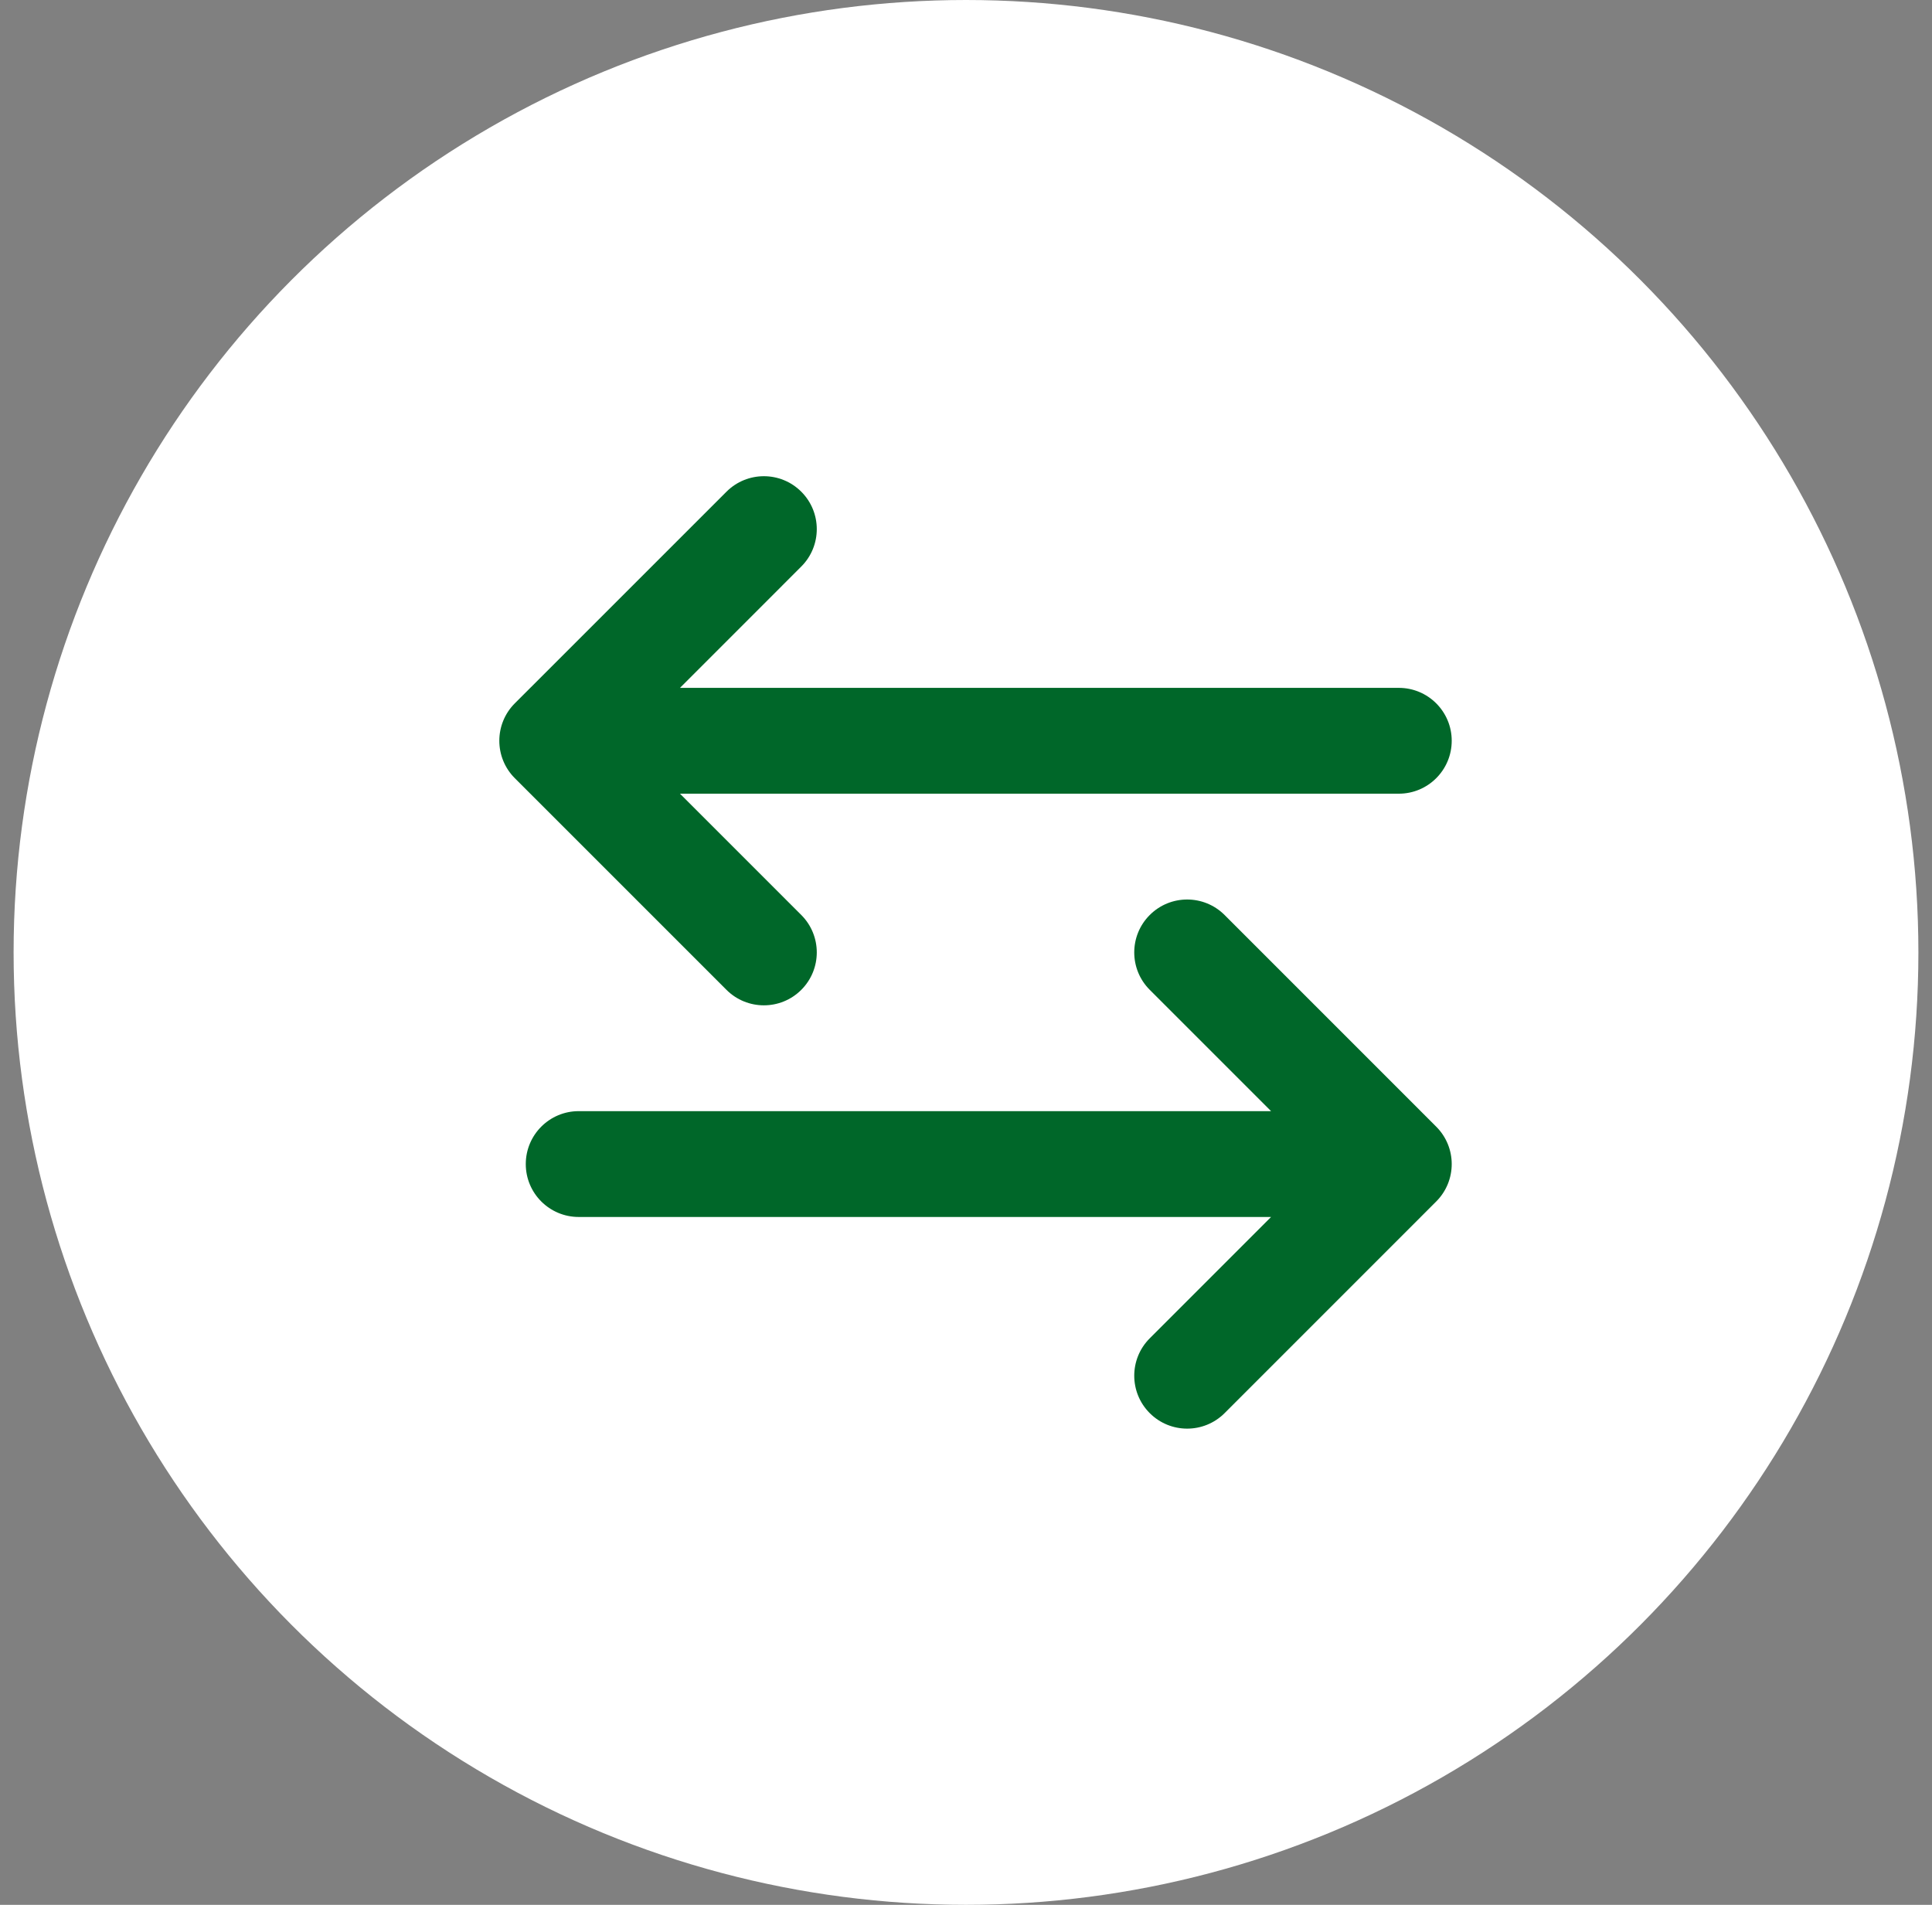 <svg width="71" height="70" viewBox="0 0 71 70" fill="none" xmlns="http://www.w3.org/2000/svg">
<rect x="0" y="0" width="71" height="70" fill="#808080" stroke="none"/>
<circle cx="35.5" cy="35" r="35" fill="white"/>
<path fill-rule="evenodd" clip-rule="evenodd" d="M29.447 18.07C30.206 18.829 30.206 20.06 29.447 20.819L24.989 25.278H51.406C52.479 25.278 53.35 26.148 53.35 27.222C53.35 28.296 52.479 29.167 51.406 29.167H24.989L29.447 33.625C30.206 34.384 30.206 35.616 29.447 36.375C28.688 37.134 27.457 37.134 26.697 36.375L18.919 28.597C18.16 27.838 18.16 26.607 18.919 25.847L26.697 18.07C27.457 17.31 28.688 17.31 29.447 18.07ZM42.253 33.625C43.012 32.866 44.243 32.866 45.003 33.625L52.78 41.403C53.54 42.162 53.54 43.393 52.78 44.153L45.003 51.931C44.243 52.69 43.012 52.69 42.253 51.931C41.493 51.171 41.493 49.94 42.253 49.181L46.711 44.722H21.267C20.193 44.722 19.322 43.852 19.322 42.778C19.322 41.704 20.193 40.833 21.267 40.833H46.711L42.253 36.375C41.493 35.616 41.493 34.384 42.253 33.625Z" fill="#006729"/>
</svg>

